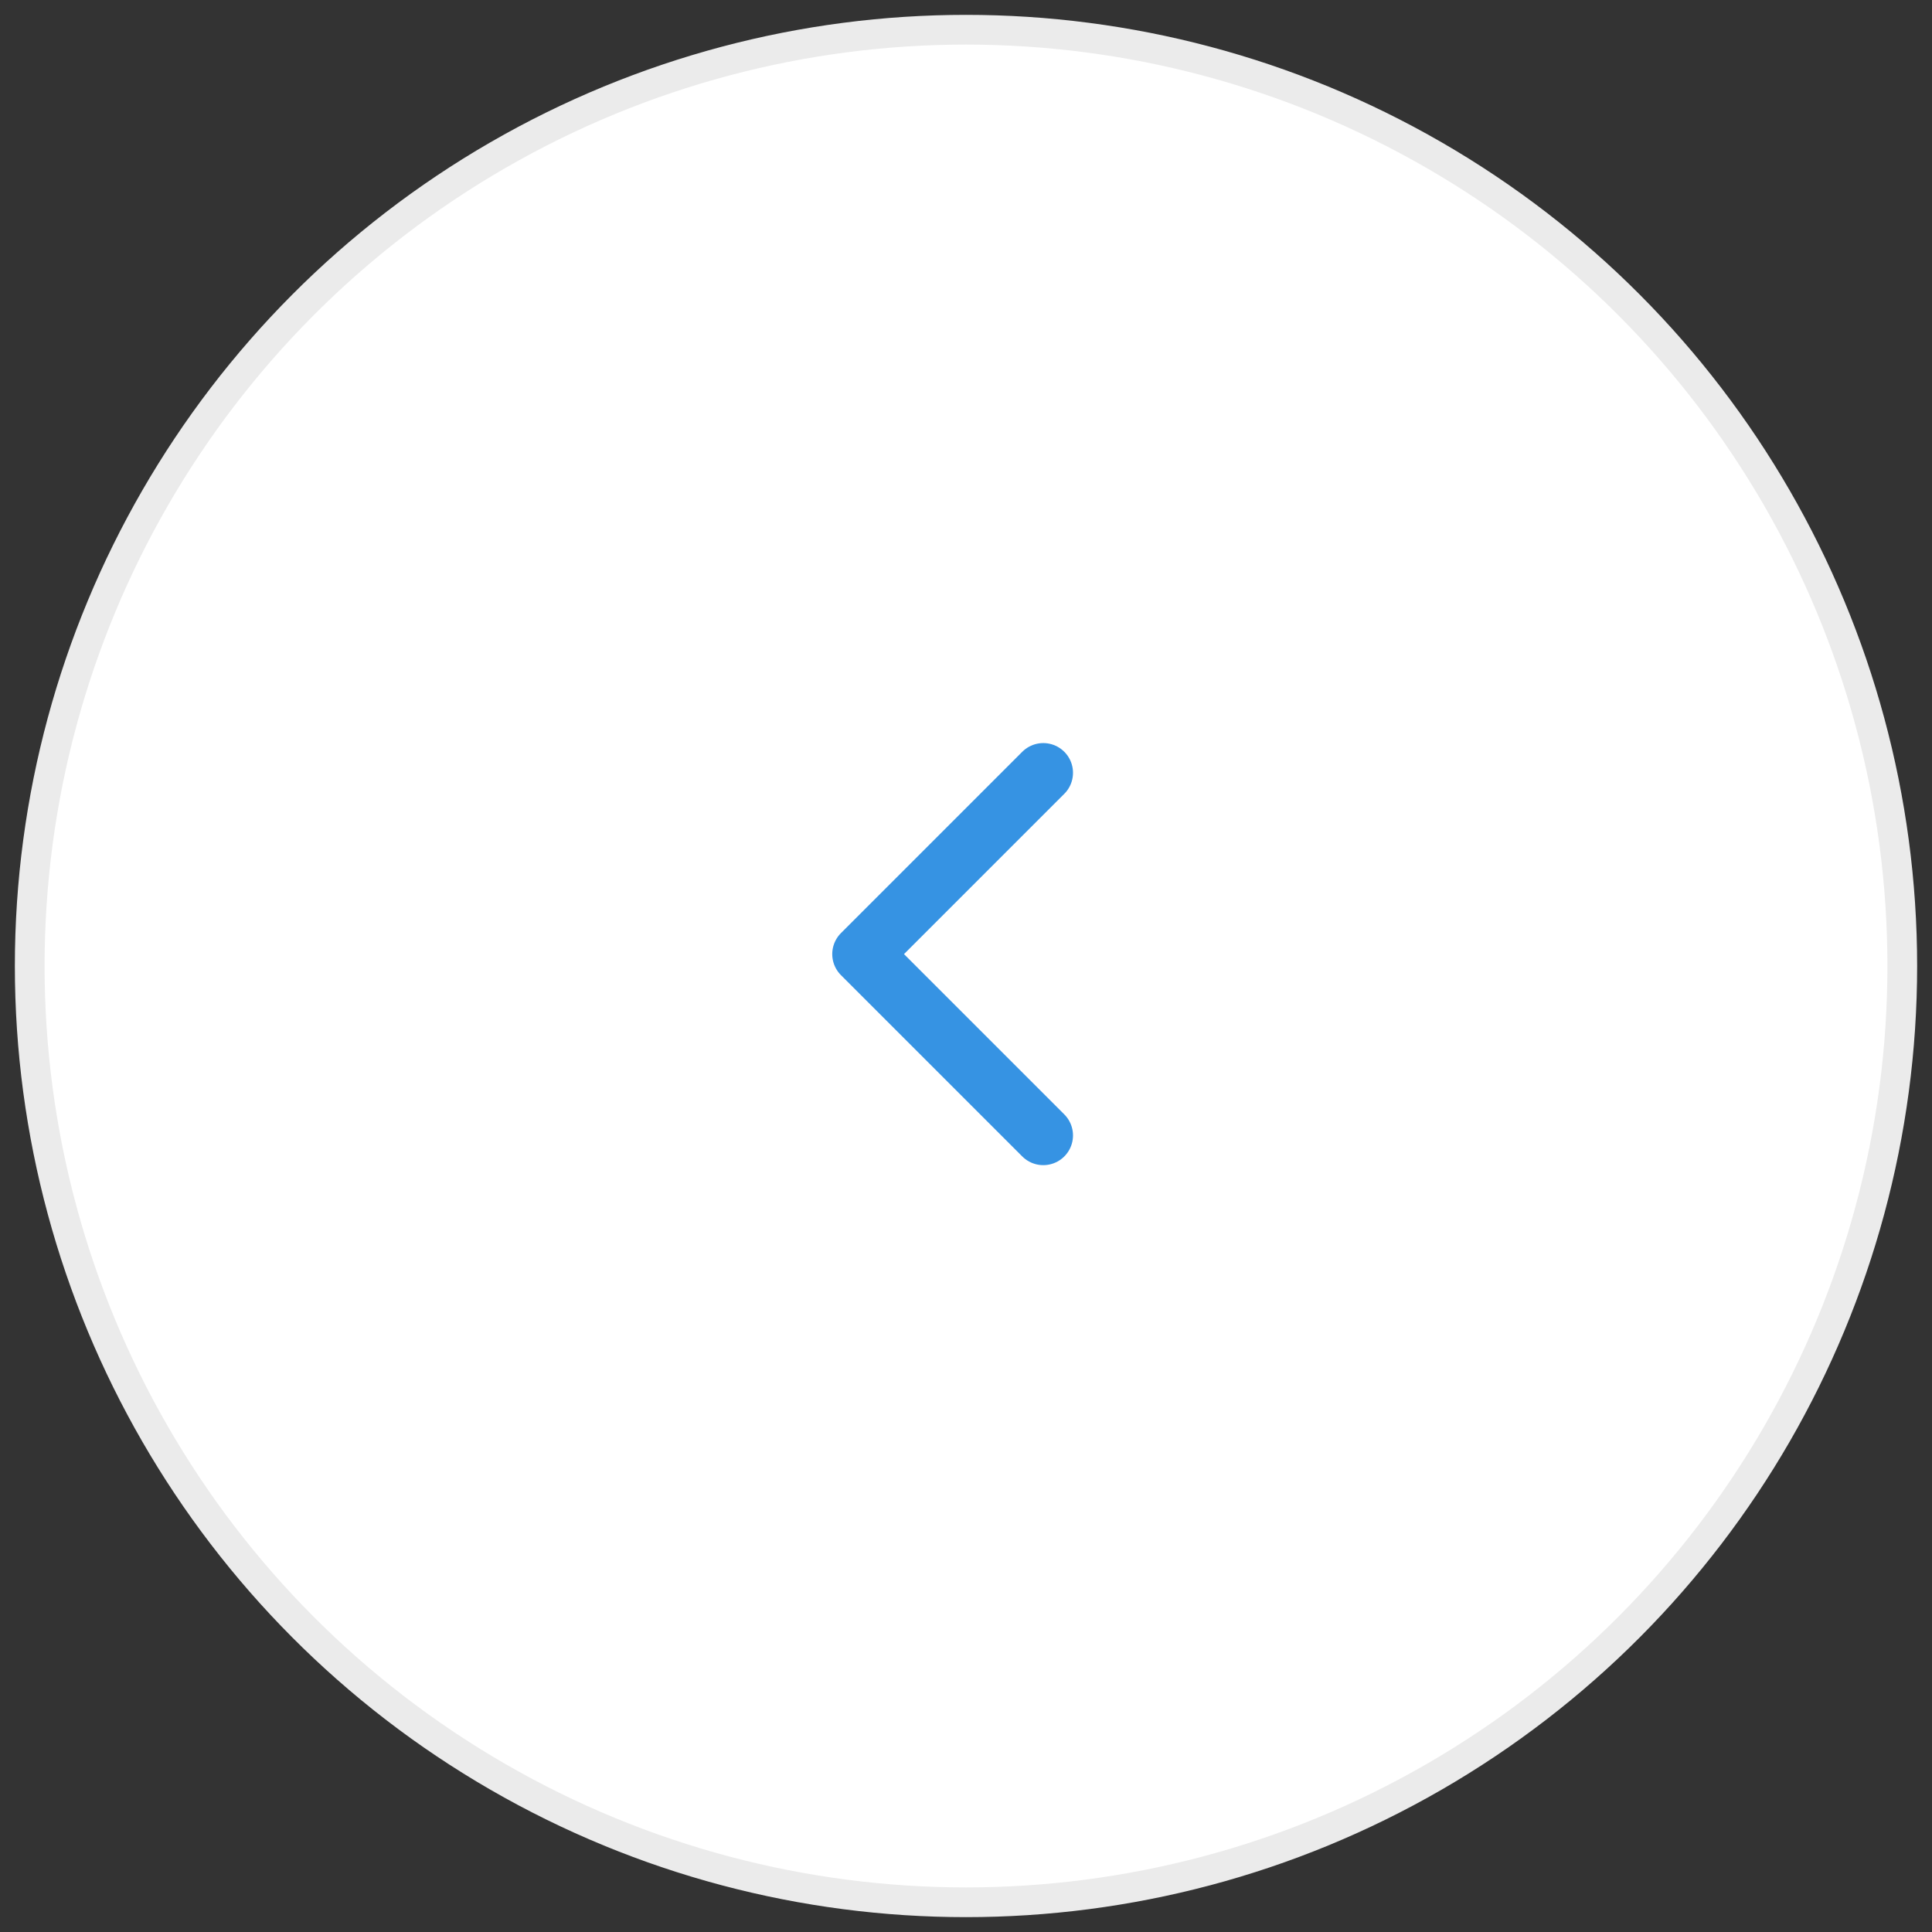 <?xml version="1.0" encoding="UTF-8"?>
<svg id="_レイヤー_1" data-name="レイヤー_1" xmlns="http://www.w3.org/2000/svg" version="1.1" viewBox="0 0 65 65">
  <rect x="0" y="0" width="65" height="65" fill="#333333" stroke="none"/>
  <!-- Generator: Adobe Illustrator 29.0.1, SVG Export Plug-In . SVG Version: 2.1.0 Build 192)  -->
  <defs>
    <style>
      .st0 {
        display: none;
      }

      .st0, .st1 {
        fill: #fff;
        stroke: #ebebeb;
      }

      .st2 {
        fill: none;
        stroke: #3693e3;
        stroke-linecap: round;
        stroke-linejoin: round;
        stroke-width: 2px;
      }
    </style>
  </defs>
  <g id="_コンポーネント_22_7" data-name="コンポーネント_22_7">
    <g id="_楕円形_12-2" data-name="楕円形_12-2">
      <circle class="st0" cx="32.5" cy="32.5" r="32"/>
      <circle class="st1" cx="32.5" cy="32.5" r="31.5"/>
    </g>
    <path id="_パス_39" data-name="パス_39" class="st2" d="M35.1,26l-6.1,6.1,6.1,6.1"/>
  </g>
</svg>